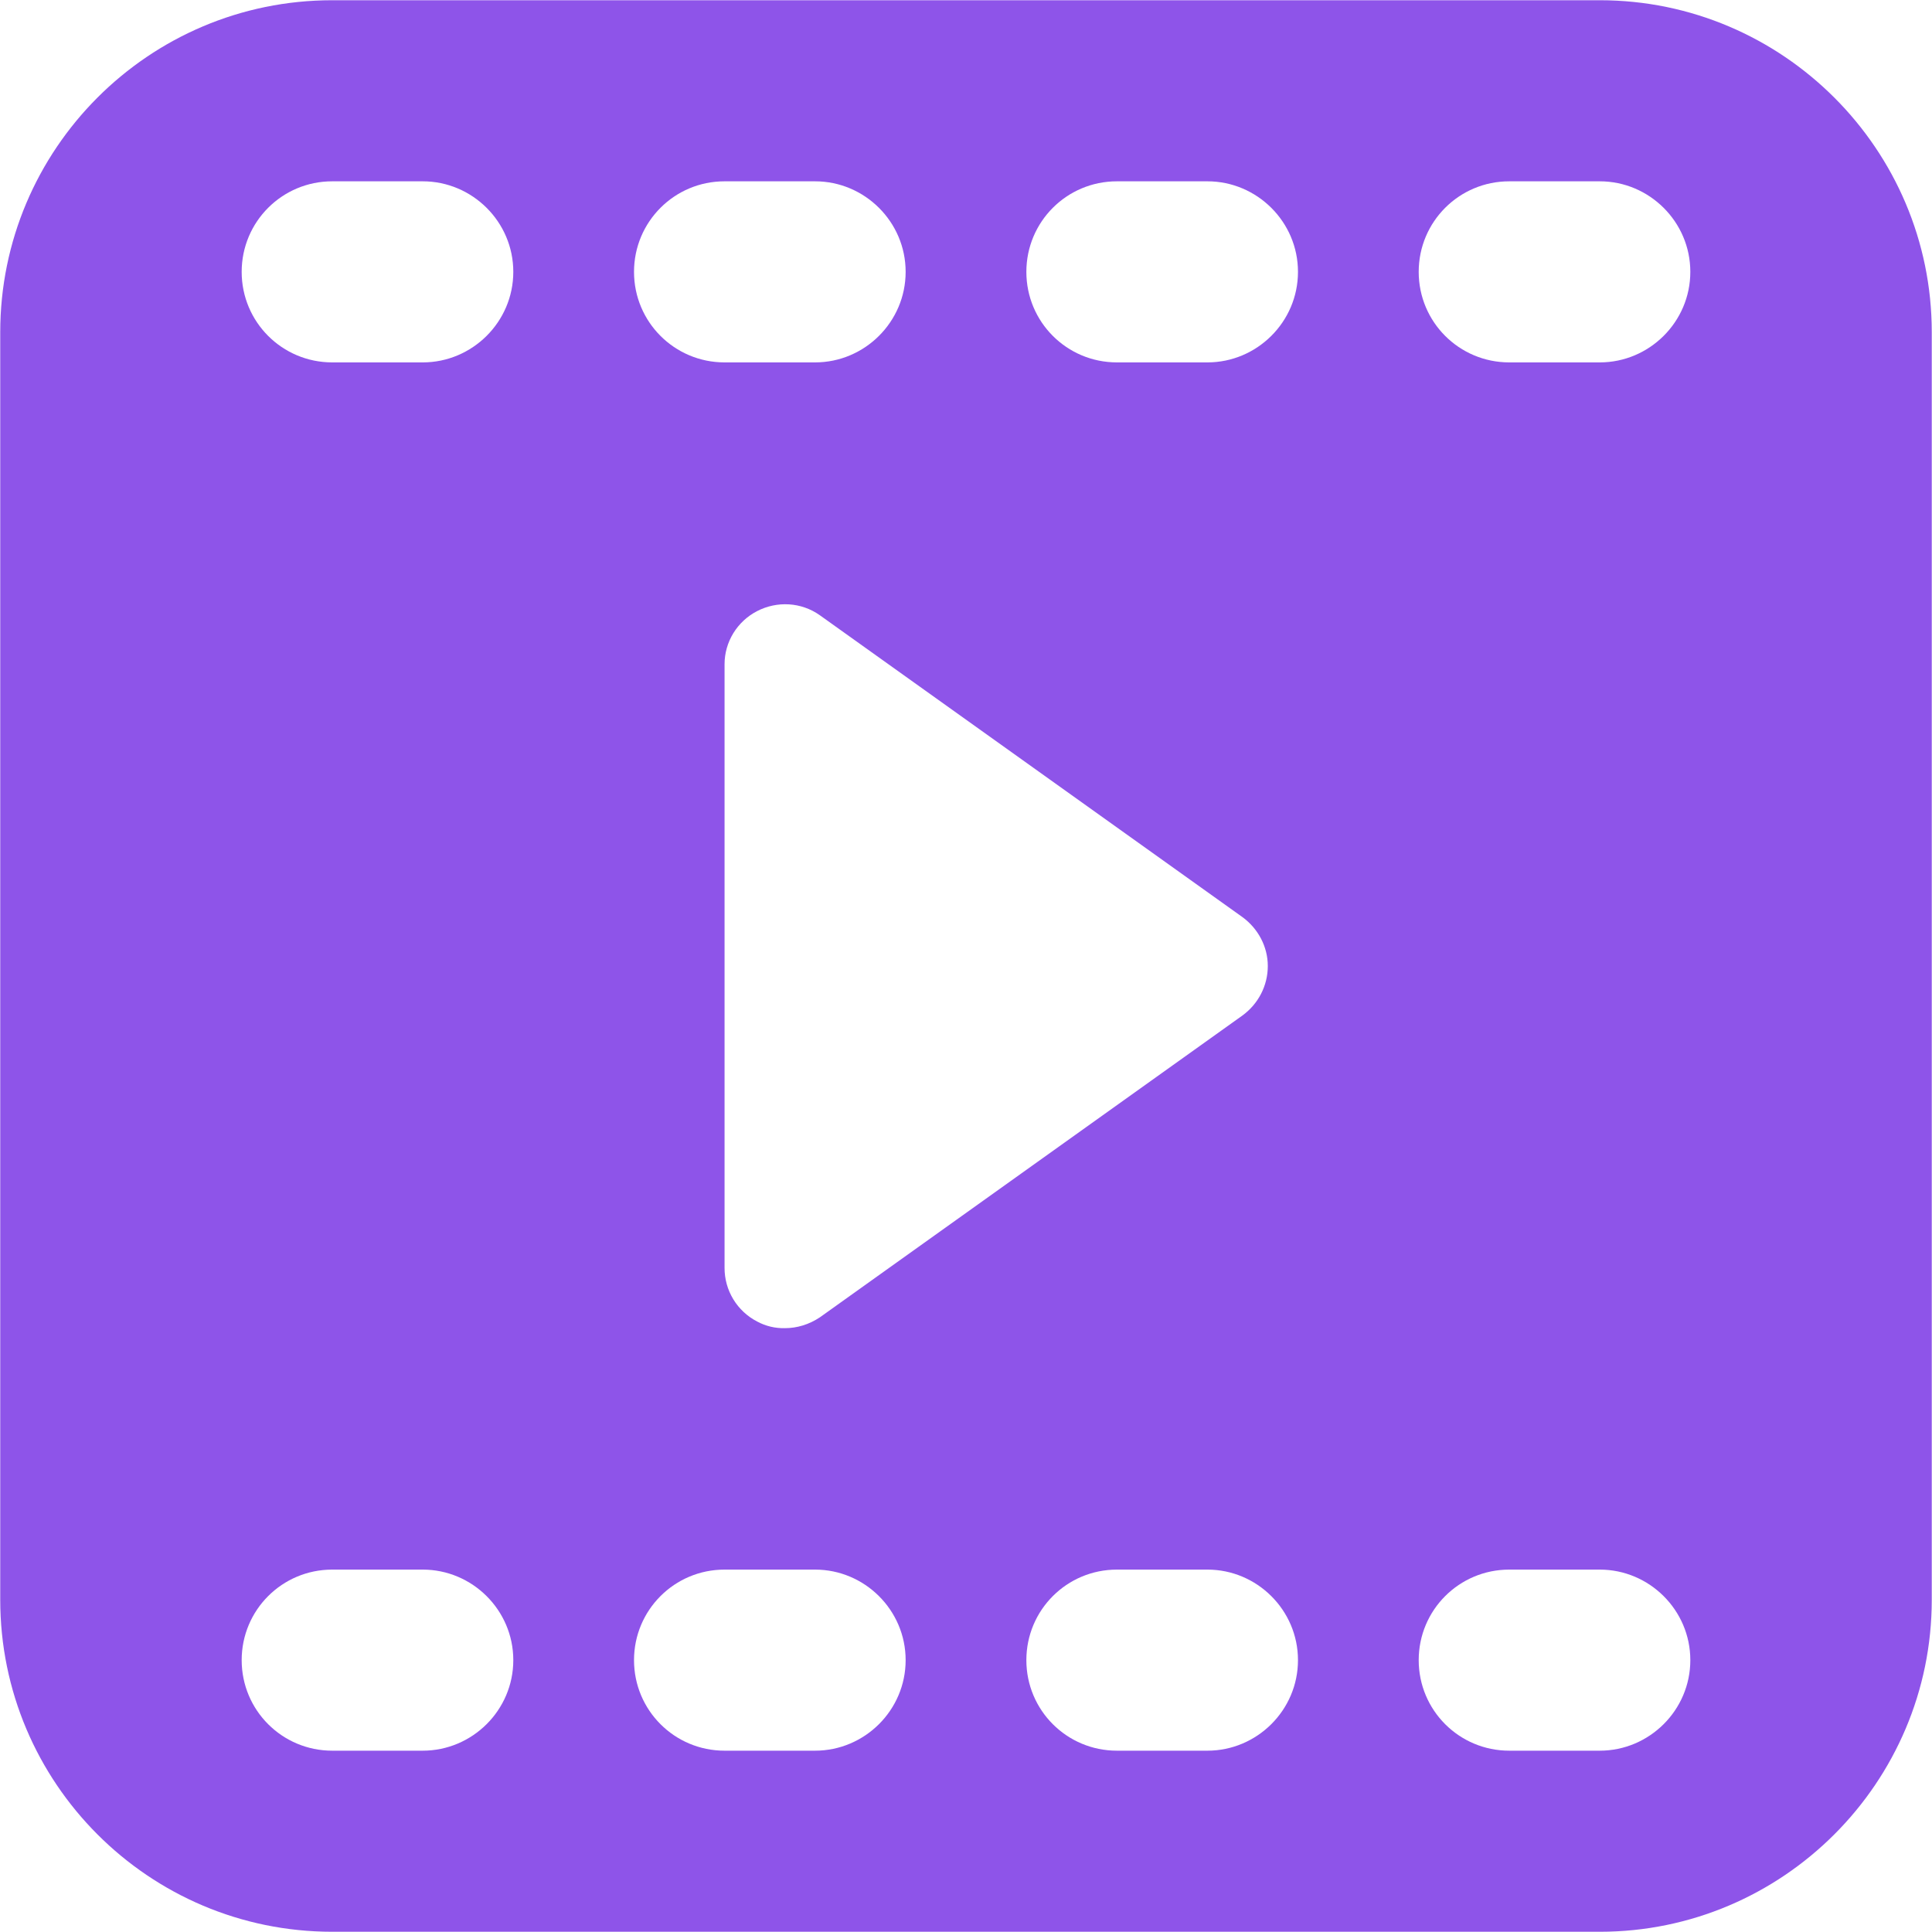 <?xml version="1.0" encoding="UTF-8"?> <svg xmlns="http://www.w3.org/2000/svg" width="482" height="482" viewBox="0 0 482 482" fill="none"> <path d="M399.117 0.059H82.882C37.103 0.059 0.059 37.254 0.059 82.882V399.118C0.059 444.746 37.103 481.941 82.882 481.941H399.117C444.746 481.941 481.941 444.746 481.941 399.118V82.882C481.941 37.254 444.746 0.059 399.117 0.059ZM180.764 45.235H203.353C215.701 45.235 225.941 55.325 225.941 67.823C225.941 80.322 215.701 90.412 203.353 90.412H180.764C168.266 90.412 158.176 80.322 158.176 67.823C158.176 55.325 168.266 45.235 180.764 45.235ZM309.969 228.802C313.884 231.664 316.294 236.181 316.294 241C316.294 245.969 313.884 250.487 309.969 253.348L204.557 328.642C201.847 330.449 198.835 331.353 195.823 331.353C193.409 331.414 191.021 330.843 188.896 329.696C186.438 328.428 184.377 326.506 182.942 324.141C181.507 321.776 180.754 319.06 180.764 316.294V165.706C180.764 160.134 183.927 155.014 188.896 152.454C193.866 149.894 199.889 150.195 204.557 153.508L309.969 228.802ZM105.47 436.765H82.882C70.383 436.765 60.294 426.675 60.294 414.176C60.294 401.678 70.383 391.588 82.882 391.588H105.47C117.819 391.588 128.059 401.678 128.059 414.176C128.059 426.675 117.819 436.765 105.47 436.765ZM105.47 90.412H82.882C70.383 90.412 60.294 80.322 60.294 67.823C60.294 55.325 70.383 45.235 82.882 45.235H105.47C117.819 45.235 128.059 55.325 128.059 67.823C128.059 80.322 117.819 90.412 105.47 90.412ZM203.353 436.765H180.764C168.266 436.765 158.176 426.675 158.176 414.176C158.176 401.678 168.266 391.588 180.764 391.588H203.353C215.701 391.588 225.941 401.678 225.941 414.176C225.941 426.675 215.701 436.765 203.353 436.765ZM301.235 436.765H278.647C266.148 436.765 256.059 426.675 256.059 414.176C256.059 401.678 266.148 391.588 278.647 391.588H301.235C313.583 391.588 323.823 401.678 323.823 414.176C323.823 426.675 313.583 436.765 301.235 436.765ZM301.235 90.412H278.647C266.148 90.412 256.059 80.322 256.059 67.823C256.059 55.325 266.148 45.235 278.647 45.235H301.235C313.583 45.235 323.823 55.325 323.823 67.823C323.823 80.322 313.583 90.412 301.235 90.412ZM399.117 436.765H376.529C364.03 436.765 353.941 426.675 353.941 414.176C353.941 401.678 364.03 391.588 376.529 391.588H399.117C411.466 391.588 421.706 401.678 421.706 414.176C421.706 426.675 411.466 436.765 399.117 436.765ZM399.117 90.412H376.529C364.03 90.412 353.941 80.322 353.941 67.823C353.941 55.325 364.03 45.235 376.529 45.235H399.117C411.466 45.235 421.706 55.325 421.706 67.823C421.706 80.322 411.466 90.412 399.117 90.412Z" fill="#8E54E9"></path> </svg> 